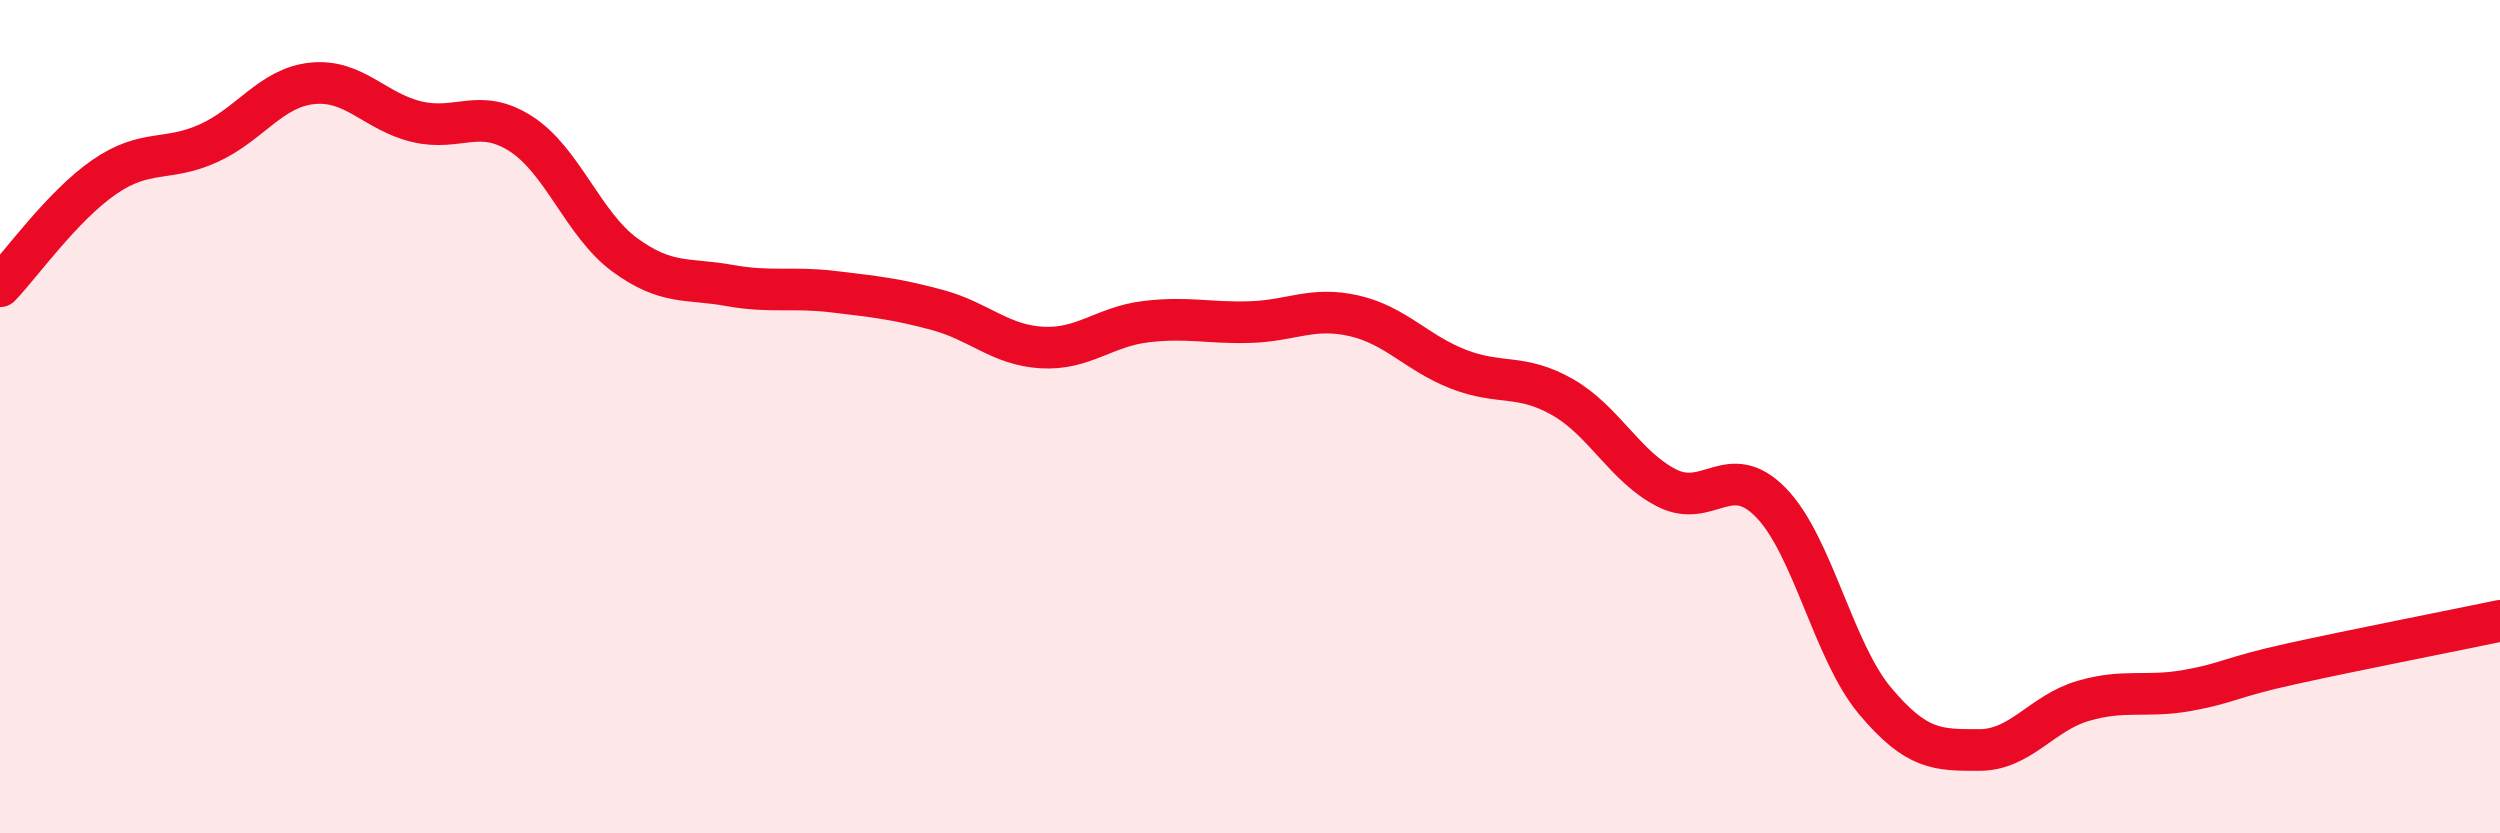 
    <svg width="60" height="20" viewBox="0 0 60 20" xmlns="http://www.w3.org/2000/svg">
      <path
        d="M 0,6.87 C 0.5,6.35 1.5,4.94 2.5,4.25 C 3.5,3.56 4,3.89 5,3.44 C 6,2.99 6.5,2.1 7.5,2 C 8.5,1.9 9,2.68 10,2.92 C 11,3.16 11.5,2.57 12.5,3.21 C 13.5,3.85 14,5.39 15,6.12 C 16,6.85 16.5,6.67 17.5,6.85 C 18.5,7.03 19,6.88 20,7 C 21,7.12 21.5,7.17 22.5,7.44 C 23.5,7.71 24,8.28 25,8.34 C 26,8.4 26.5,7.84 27.5,7.72 C 28.5,7.6 29,7.76 30,7.73 C 31,7.7 31.5,7.35 32.5,7.58 C 33.5,7.81 34,8.47 35,8.86 C 36,9.25 36.5,8.96 37.5,9.53 C 38.5,10.1 39,11.2 40,11.71 C 41,12.22 41.5,11.04 42.5,12.06 C 43.5,13.08 44,15.63 45,16.82 C 46,18.01 46.5,18 47.5,18 C 48.5,18 49,17.11 50,16.82 C 51,16.53 51.5,16.75 52.5,16.57 C 53.5,16.39 53.5,16.26 55,15.93 C 56.5,15.6 59,15.11 60,14.9L60 20L0 20Z"
        fill="#EB0A25"
        opacity="0.1"
        stroke-linecap="round"
        stroke-linejoin="round"
      />
      <path
        d="M 0,6.87 C 0.5,6.35 1.5,4.94 2.5,4.25 C 3.5,3.56 4,3.89 5,3.44 C 6,2.99 6.5,2.1 7.5,2 C 8.5,1.9 9,2.68 10,2.92 C 11,3.16 11.5,2.57 12.5,3.21 C 13.5,3.85 14,5.39 15,6.12 C 16,6.85 16.5,6.67 17.5,6.85 C 18.5,7.03 19,6.88 20,7 C 21,7.12 21.5,7.17 22.5,7.44 C 23.5,7.71 24,8.28 25,8.34 C 26,8.4 26.5,7.84 27.5,7.72 C 28.5,7.6 29,7.76 30,7.73 C 31,7.7 31.5,7.35 32.5,7.58 C 33.5,7.81 34,8.47 35,8.86 C 36,9.25 36.5,8.96 37.5,9.53 C 38.5,10.1 39,11.2 40,11.71 C 41,12.22 41.5,11.04 42.5,12.06 C 43.5,13.08 44,15.63 45,16.82 C 46,18.01 46.5,18 47.5,18 C 48.5,18 49,17.11 50,16.82 C 51,16.53 51.5,16.75 52.5,16.57 C 53.5,16.39 53.5,16.26 55,15.93 C 56.5,15.6 59,15.11 60,14.9"
        stroke="#EB0A25"
        stroke-width="1"
        fill="none"
        stroke-linecap="round"
        stroke-linejoin="round"
      />
    </svg>
  